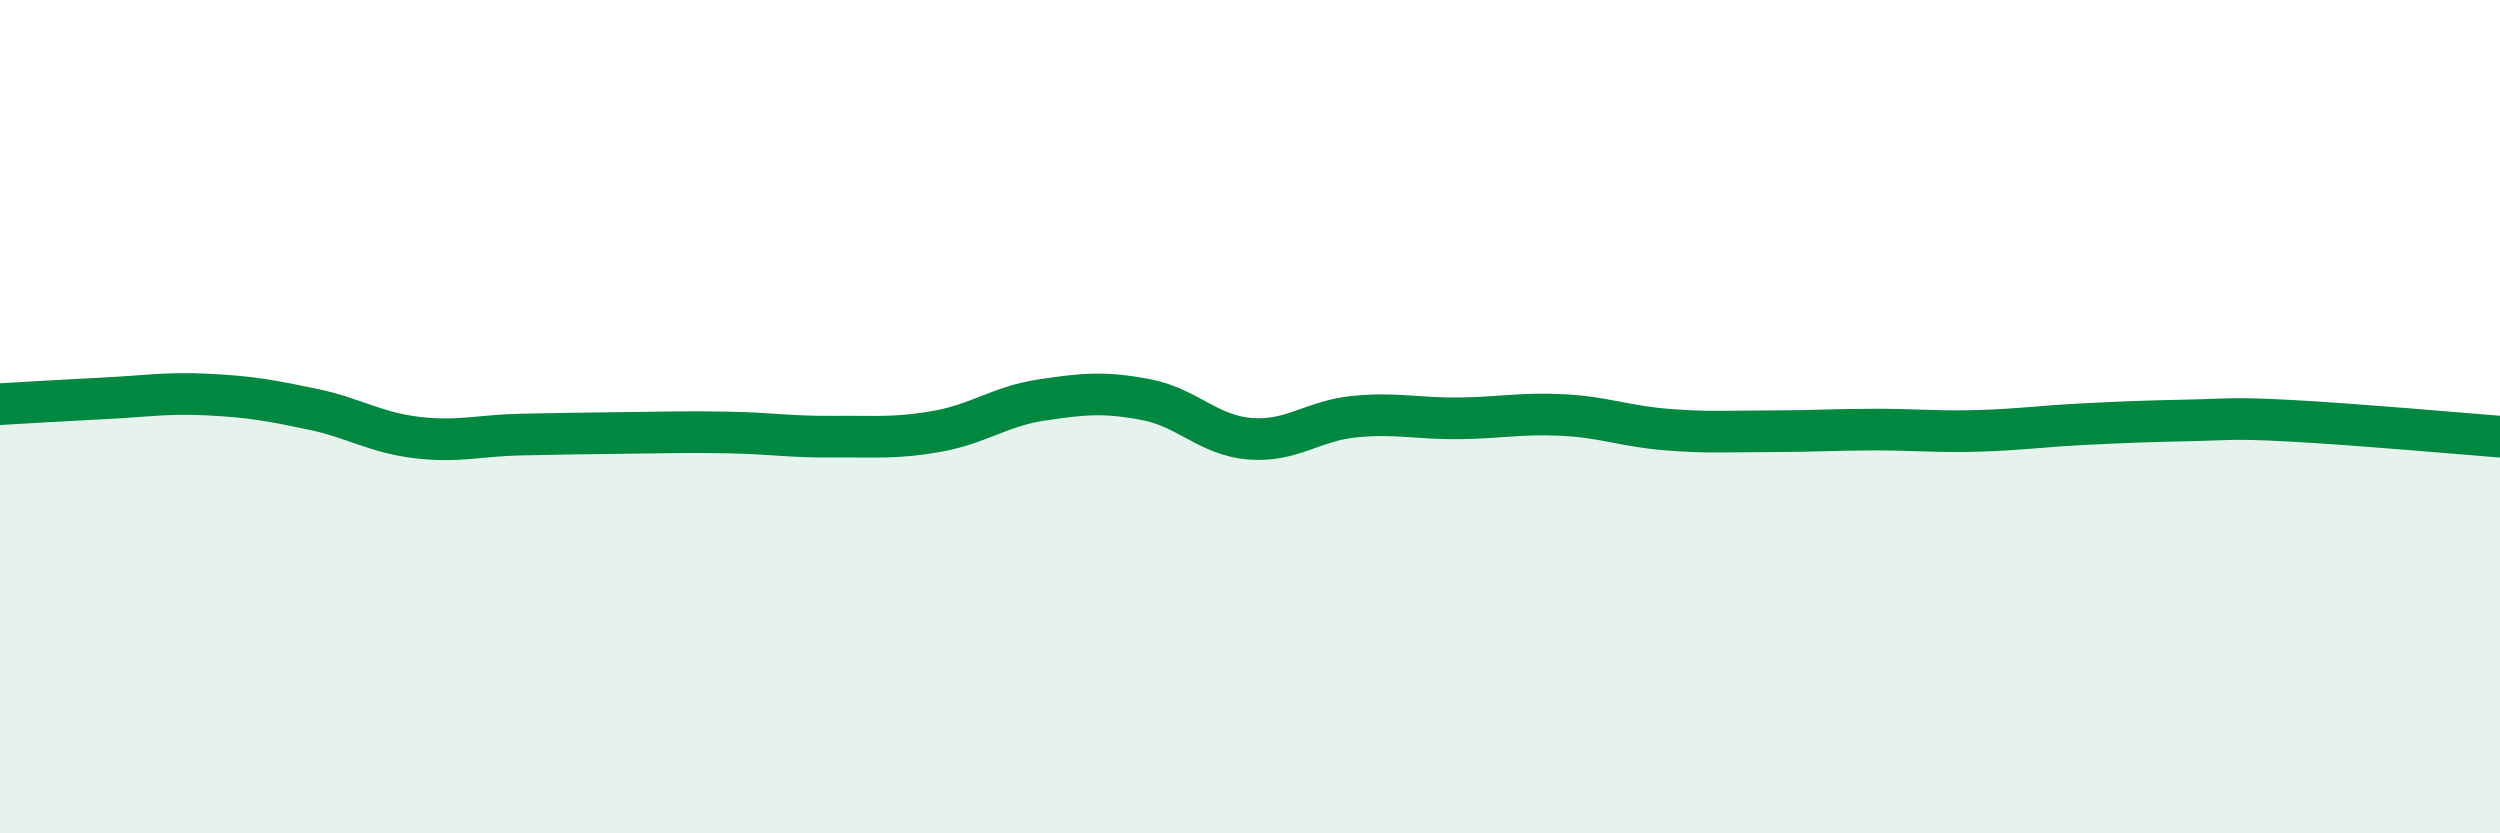 
    <svg width="60" height="20" viewBox="0 0 60 20" xmlns="http://www.w3.org/2000/svg">
      <path
        d="M 0,9.7 C 0.5,9.67 1.5,9.61 2.5,9.56 C 3.5,9.51 4,9.42 5,9.47 C 6,9.52 6.5,9.61 7.5,9.82 C 8.5,10.03 9,10.38 10,10.5 C 11,10.62 11.5,10.45 12.5,10.43 C 13.5,10.41 14,10.4 15,10.39 C 16,10.38 16.5,10.36 17.5,10.38 C 18.5,10.4 19,10.49 20,10.48 C 21,10.47 21.5,10.53 22.5,10.35 C 23.5,10.17 24,9.75 25,9.6 C 26,9.45 26.5,9.4 27.5,9.59 C 28.5,9.78 29,10.45 30,10.53 C 31,10.61 31.5,10.1 32.5,10 C 33.5,9.9 34,10.05 35,10.04 C 36,10.03 36.5,9.91 37.5,9.96 C 38.5,10.01 39,10.23 40,10.31 C 41,10.39 41.5,10.35 42.5,10.35 C 43.5,10.35 44,10.31 45,10.31 C 46,10.31 46.5,10.37 47.5,10.34 C 48.5,10.31 49,10.23 50,10.18 C 51,10.13 51.5,10.11 52.5,10.09 C 53.5,10.07 53.5,10.02 55,10.1 C 56.5,10.18 59,10.4 60,10.48L60 20L0 20Z"
        fill="#008740"
        opacity="0.1"
        stroke-linecap="round"
        stroke-linejoin="round"
      />
      <path
        d="M 0,9.7 C 0.5,9.67 1.5,9.61 2.5,9.56 C 3.5,9.51 4,9.42 5,9.47 C 6,9.52 6.5,9.61 7.5,9.82 C 8.5,10.03 9,10.38 10,10.5 C 11,10.62 11.5,10.45 12.5,10.43 C 13.5,10.41 14,10.4 15,10.39 C 16,10.38 16.5,10.36 17.5,10.38 C 18.5,10.4 19,10.49 20,10.48 C 21,10.47 21.5,10.53 22.5,10.35 C 23.5,10.17 24,9.75 25,9.6 C 26,9.45 26.5,9.4 27.5,9.59 C 28.5,9.78 29,10.45 30,10.53 C 31,10.61 31.5,10.1 32.5,10 C 33.5,9.9 34,10.05 35,10.04 C 36,10.03 36.5,9.91 37.5,9.96 C 38.5,10.01 39,10.23 40,10.31 C 41,10.39 41.5,10.35 42.5,10.35 C 43.5,10.35 44,10.31 45,10.31 C 46,10.31 46.5,10.37 47.5,10.34 C 48.5,10.31 49,10.23 50,10.18 C 51,10.13 51.5,10.11 52.5,10.09 C 53.5,10.07 53.5,10.02 55,10.1 C 56.5,10.18 59,10.4 60,10.48"
        stroke="#008740"
        stroke-width="1"
        fill="none"
        stroke-linecap="round"
        stroke-linejoin="round"
      />
    </svg>
  